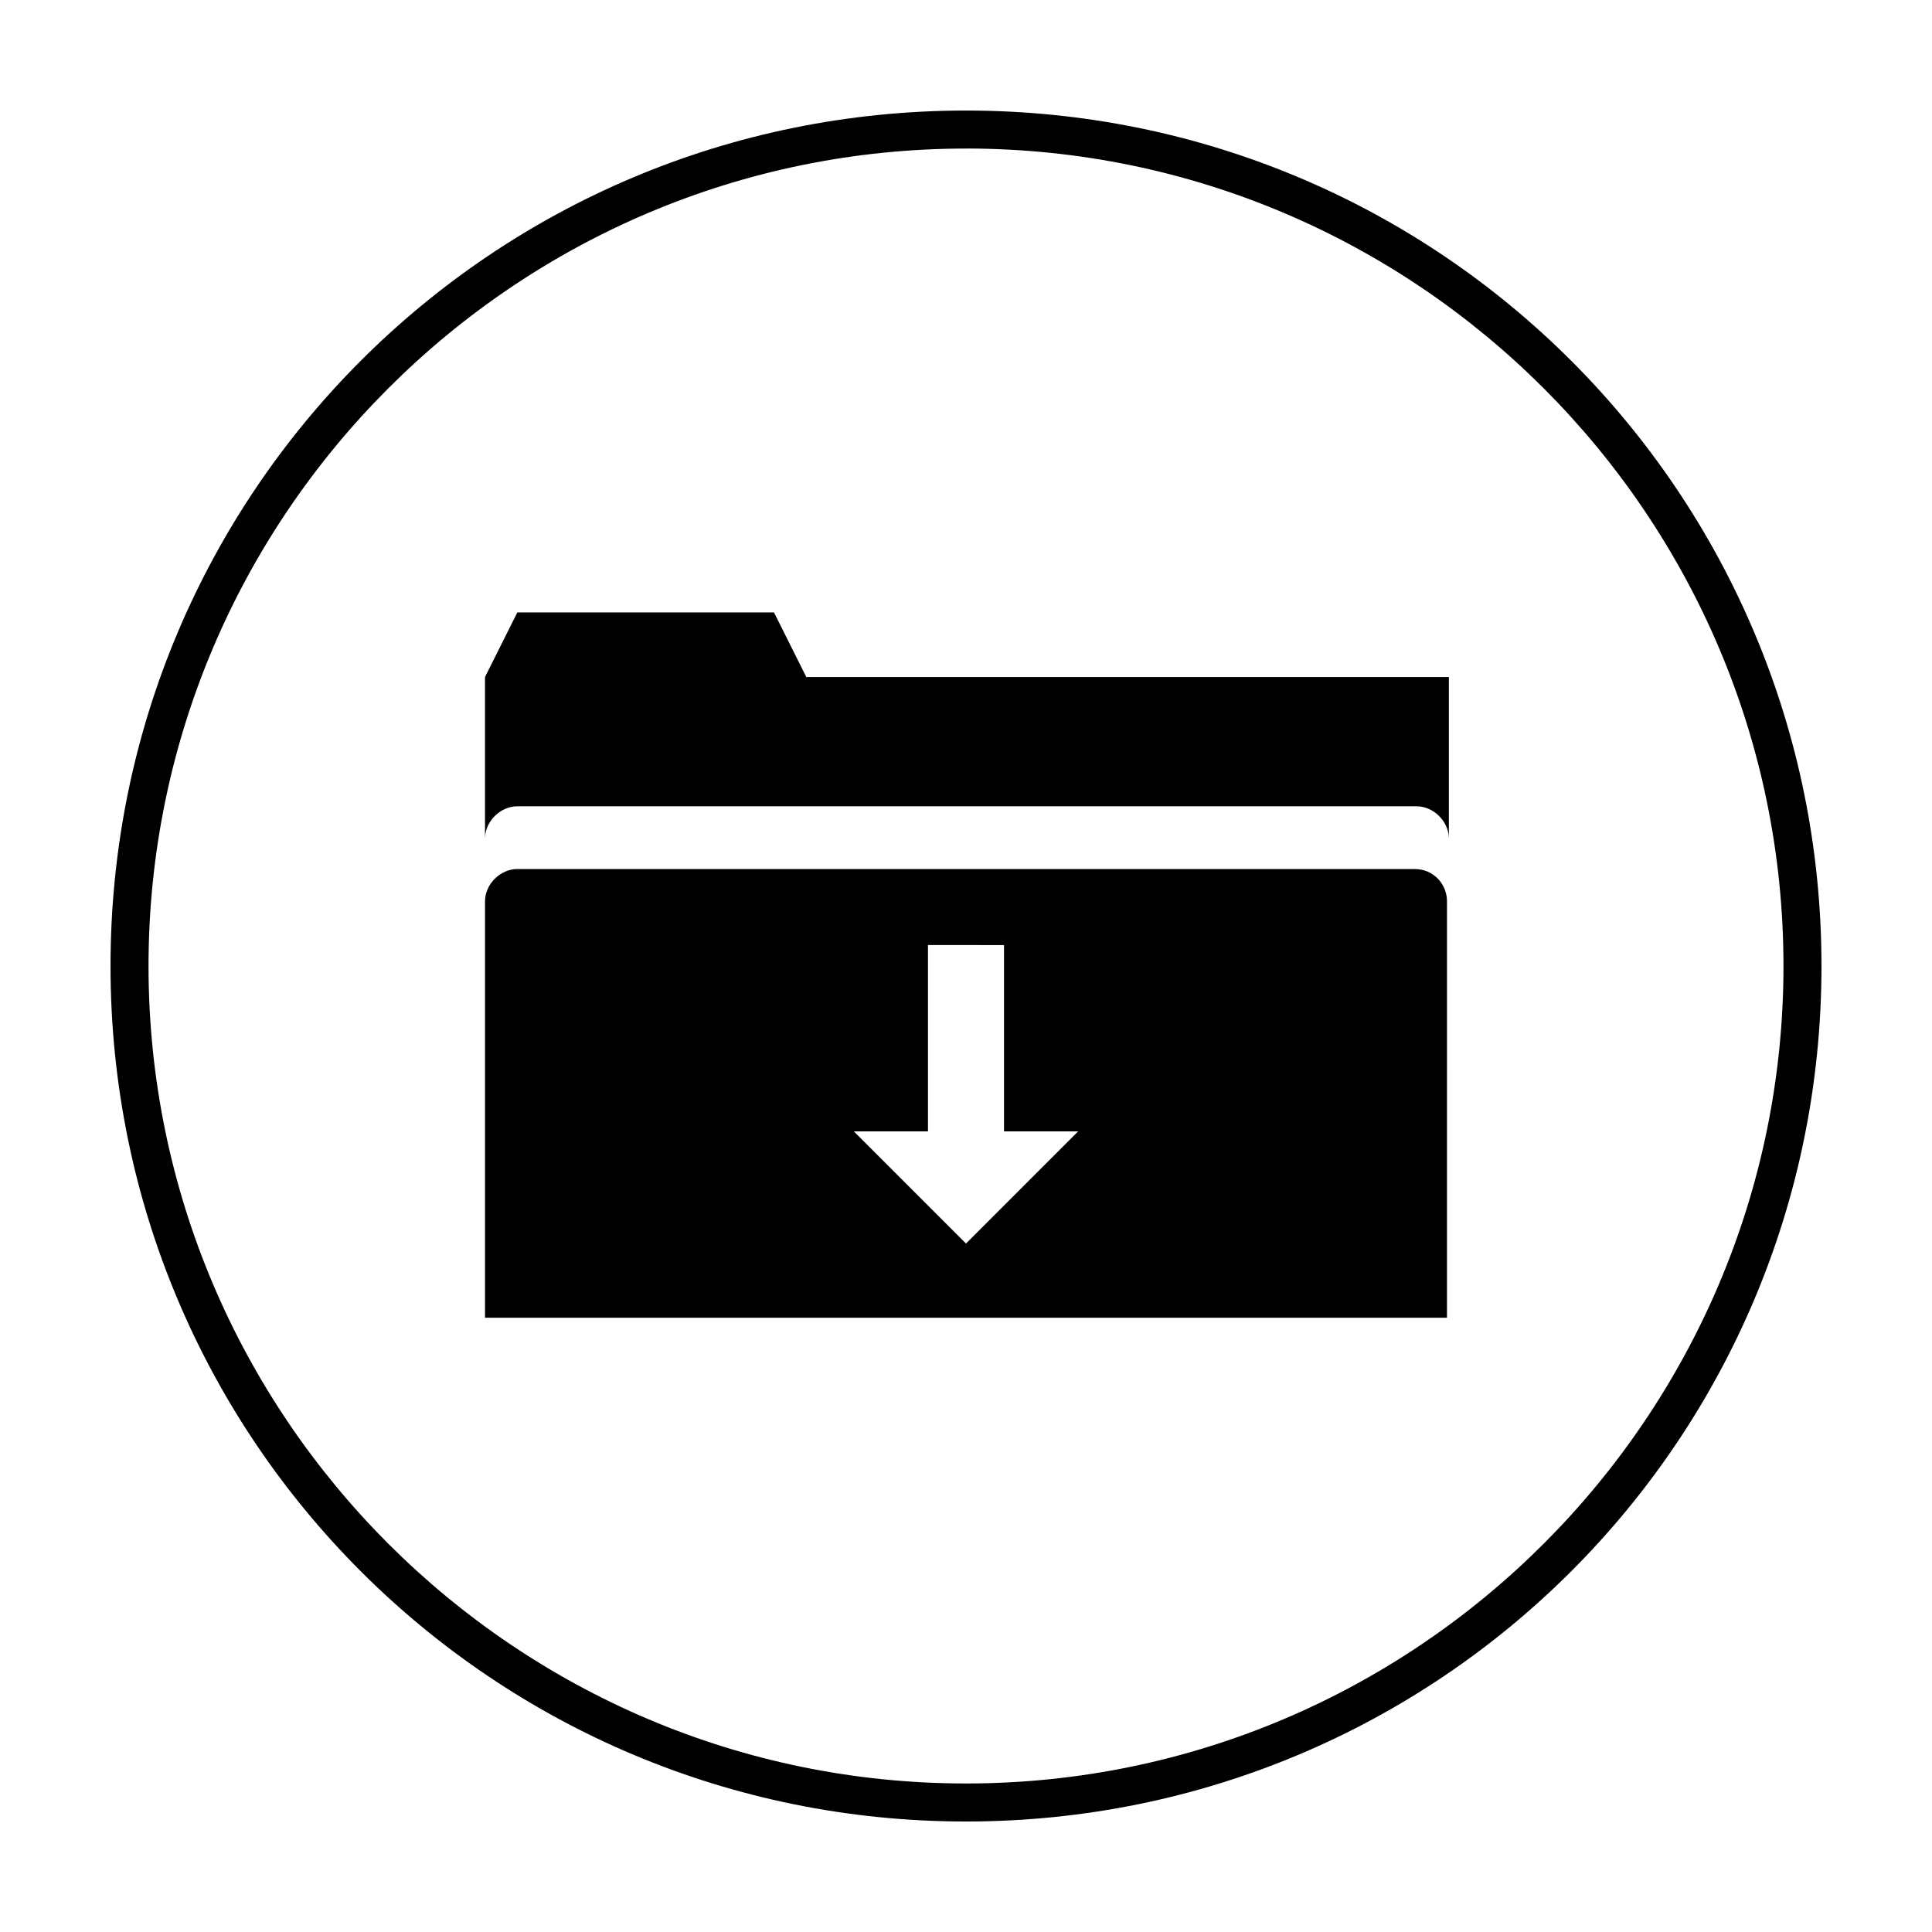 <?xml version="1.0" encoding="UTF-8"?>
<!-- Uploaded to: SVG Repo, www.svgrepo.com, Generator: SVG Repo Mixer Tools -->
<svg fill="#000000" width="800px" height="800px" version="1.1" viewBox="144 144 512 512" xmlns="http://www.w3.org/2000/svg">
 <g>
  <path d="m400 183.36c119.4 0 216.64 97.234 216.64 216.64s-97.234 216.64-216.64 216.64c-119.41 0.004-216.64-97.23-216.64-216.63 0-119.41 97.234-216.64 216.64-216.64m0-10.074c-125.45 0-226.71 101.27-226.71 226.71s101.27 226.71 226.71 226.71 226.71-101.27 226.71-226.71c-0.004-125.45-101.27-226.71-226.71-226.71z"/>
  <path d="m357.68 323.42-8.566-17.129h-68.016l-8.566 17.129v42.824c0-4.535 4.031-8.566 8.566-8.566h238.3c4.535 0 8.566 4.031 8.566 8.566v-42.824z"/>
  <path d="m518.9 374.3h-237.8c-4.535 0-8.566 4.031-8.566 8.566v110.34h254.93l0.004-110.34c0-4.531-3.523-8.562-8.562-8.562zm-118.9 99.25-29.727-29.727h19.648v-49.375l20.152 0.004v49.375h19.648z"/>
 </g>
</svg>